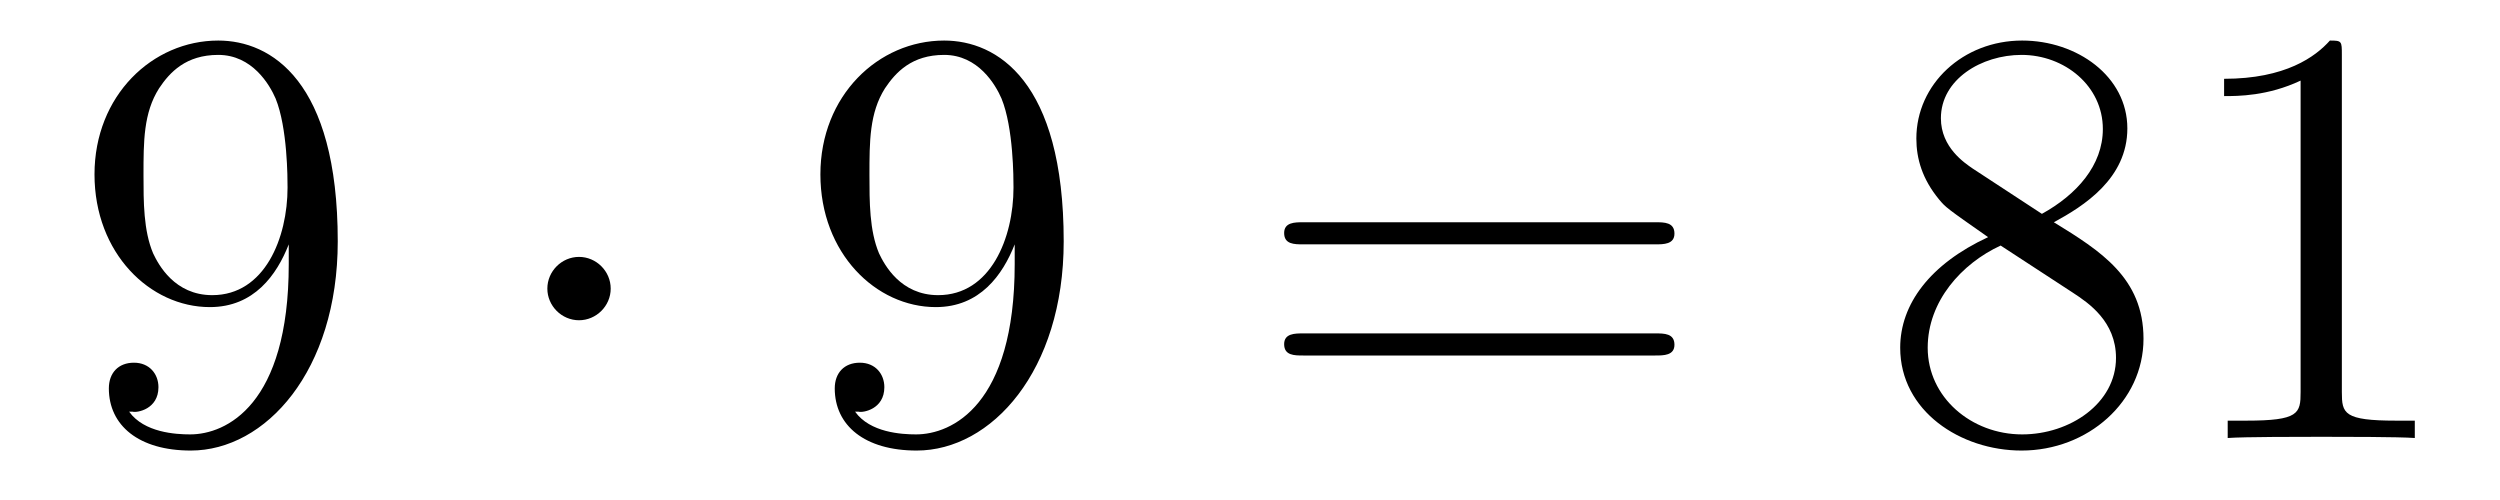 <?xml version='1.0'?>
<!-- This file was generated by dvisvgm 1.14.1 -->
<svg height='10pt' version='1.1' viewBox='0 -10 50 10' width='50pt' xmlns='http://www.w3.org/2000/svg' xmlns:xlink='http://www.w3.org/1999/xlink'>
<g id='page1'>
<g transform='matrix(1 0 0 1 -127 653)'>
<path d='M132.775 -657.719C132.775 -654.897 131.52 -654.312 130.803 -654.312C130.516 -654.312 129.882 -654.348 129.583 -654.766H129.655C129.739 -654.742 130.169 -654.814 130.169 -655.256C130.169 -655.519 129.99 -655.746 129.679 -655.746S129.177 -655.543 129.177 -655.232C129.177 -654.491 129.775 -653.989 130.815 -653.989C132.309 -653.989 133.755 -655.579 133.755 -658.173C133.755 -661.388 132.417 -662.189 131.365 -662.189C130.05 -662.189 128.89 -661.09 128.89 -659.512C128.89 -657.934 130.002 -656.858 131.197 -656.858C132.082 -656.858 132.536 -657.503 132.775 -658.113V-657.719ZM131.245 -657.097C130.492 -657.097 130.169 -657.707 130.062 -657.934C129.87 -658.388 129.87 -658.962 129.87 -659.5C129.87 -660.169 129.87 -660.743 130.181 -661.233C130.396 -661.556 130.719 -661.902 131.365 -661.902C132.046 -661.902 132.393 -661.305 132.512 -661.03C132.751 -660.444 132.751 -659.428 132.751 -659.249C132.751 -658.245 132.297 -657.097 131.245 -657.097Z' fill-rule='evenodd'/>
<path d='M139.214 -657.228C139.214 -657.575 138.927 -657.862 138.58 -657.862C138.234 -657.862 137.947 -657.575 137.947 -657.228C137.947 -656.882 138.234 -656.595 138.58 -656.595C138.927 -656.595 139.214 -656.882 139.214 -657.228Z' fill-rule='evenodd'/>
<path d='M147.294 -657.719C147.294 -654.897 146.038 -654.312 145.321 -654.312C145.034 -654.312 144.4 -654.348 144.102 -654.766H144.174C144.257 -654.742 144.687 -654.814 144.687 -655.256C144.687 -655.519 144.508 -655.746 144.197 -655.746C143.886 -655.746 143.695 -655.543 143.695 -655.232C143.695 -654.491 144.293 -653.989 145.333 -653.989C146.827 -653.989 148.274 -655.579 148.274 -658.173C148.274 -661.388 146.935 -662.189 145.883 -662.189C144.568 -662.189 143.408 -661.09 143.408 -659.512C143.408 -657.934 144.52 -656.858 145.716 -656.858C146.6 -656.858 147.054 -657.503 147.294 -658.113V-657.719ZM145.763 -657.097C145.01 -657.097 144.687 -657.707 144.58 -657.934C144.389 -658.388 144.389 -658.962 144.389 -659.5C144.389 -660.169 144.389 -660.743 144.699 -661.233C144.915 -661.556 145.237 -661.902 145.883 -661.902C146.564 -661.902 146.911 -661.305 147.03 -661.03C147.27 -660.444 147.27 -659.428 147.27 -659.249C147.27 -658.245 146.815 -657.097 145.763 -657.097Z' fill-rule='evenodd'/>
<path d='M160.106 -658.113C160.273 -658.113 160.489 -658.113 160.489 -658.328C160.489 -658.555 160.286 -658.555 160.106 -658.555H153.065C152.898 -658.555 152.683 -658.555 152.683 -658.34C152.683 -658.113 152.886 -658.113 153.065 -658.113H160.106ZM160.106 -655.89C160.273 -655.89 160.489 -655.89 160.489 -656.105C160.489 -656.332 160.286 -656.332 160.106 -656.332H153.065C152.898 -656.332 152.683 -656.332 152.683 -656.117C152.683 -655.89 152.886 -655.89 153.065 -655.89H160.106Z' fill-rule='evenodd'/>
<path d='M168.077 -658.555C168.674 -658.878 169.547 -659.428 169.547 -660.432C169.547 -661.472 168.543 -662.189 167.443 -662.189C166.26 -662.189 165.327 -661.317 165.327 -660.229C165.327 -659.823 165.447 -659.416 165.782 -659.01C165.913 -658.854 165.925 -658.842 166.762 -658.257C165.602 -657.719 165.004 -656.918 165.004 -656.045C165.004 -654.778 166.212 -653.989 167.431 -653.989C168.758 -653.989 169.87 -654.969 169.87 -656.224C169.87 -657.444 169.009 -657.982 168.077 -658.555ZM166.451 -659.631C166.296 -659.739 165.818 -660.05 165.818 -660.635C165.818 -661.413 166.63 -661.902 167.431 -661.902C168.292 -661.902 169.057 -661.281 169.057 -660.42C169.057 -659.691 168.531 -659.105 167.838 -658.723L166.451 -659.631ZM167.013 -658.089L168.459 -657.145C168.77 -656.942 169.32 -656.571 169.32 -655.842C169.32 -654.933 168.399 -654.312 167.443 -654.312C166.427 -654.312 165.554 -655.053 165.554 -656.045C165.554 -656.977 166.236 -657.731 167.013 -658.089ZM173.837 -661.902C173.837 -662.178 173.837 -662.189 173.598 -662.189C173.311 -661.867 172.713 -661.424 171.482 -661.424V-661.078C171.757 -661.078 172.355 -661.078 173.012 -661.388V-655.16C173.012 -654.73 172.977 -654.587 171.924 -654.587H171.554V-654.24C171.876 -654.264 173.036 -654.264 173.431 -654.264C173.825 -654.264 174.973 -654.264 175.296 -654.24V-654.587H174.925C173.873 -654.587 173.837 -654.73 173.837 -655.16V-661.902Z' fill-rule='evenodd'/>
</g>
</g>
</svg>

